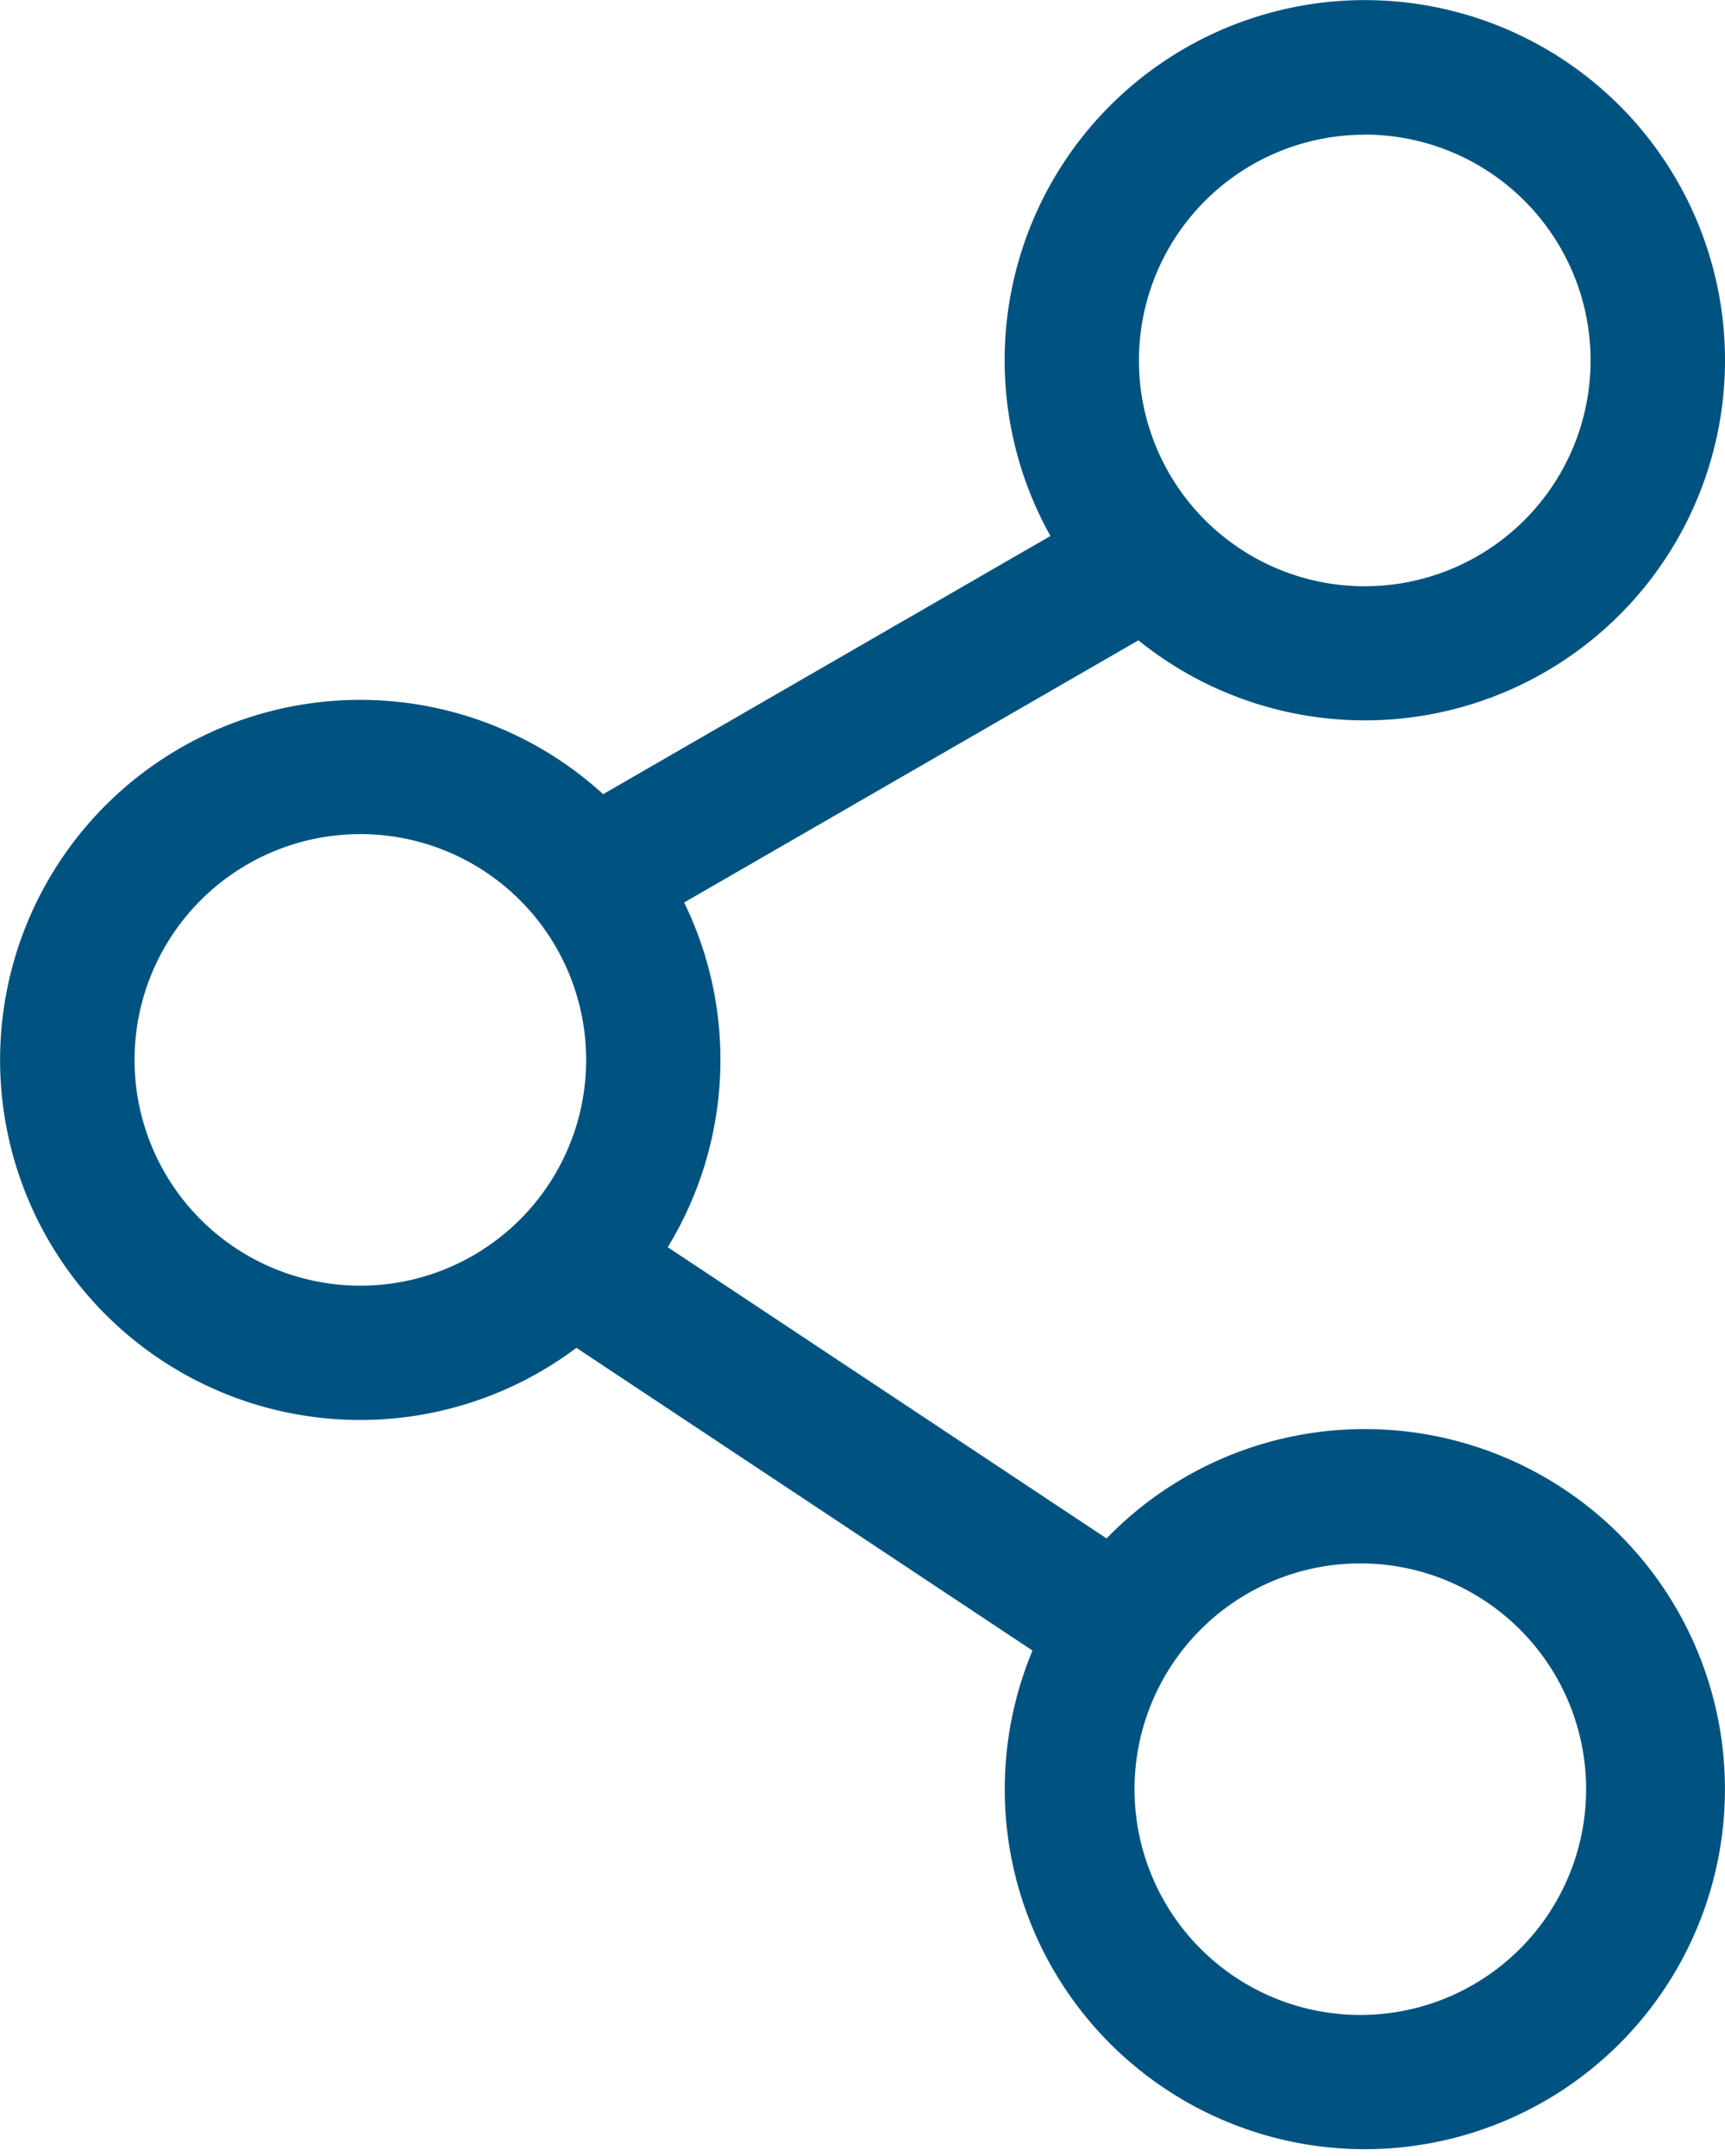 <svg xmlns="http://www.w3.org/2000/svg" width="20" height="25" viewBox="0 0 20 25"><path d="M15.823 16.571a4.162 4.162 0 0 0-2.993 1.268l-5.088-3.377c.74-1.213.813-2.72.19-3.997l5.267-3.04a4.176 4.176 0 1 0-1.02-1.21L6.993 9.209a4.175 4.175 0 1 0-.31 6.42l5.288 3.51a4.175 4.175 0 1 0 3.852-2.568zm0-15.01a2.618 2.618 0 1 1 0 5.237 2.618 2.618 0 0 1 0-5.236zM1.56 12.29a2.618 2.618 0 1 1 5.236 0 2.618 2.618 0 0 1-5.236 0zm14.263 11.074a2.618 2.618 0 1 1 0-5.235 2.618 2.618 0 0 1 0 5.235z" fill="#005380" fill-rule="nonzero"></path></svg>